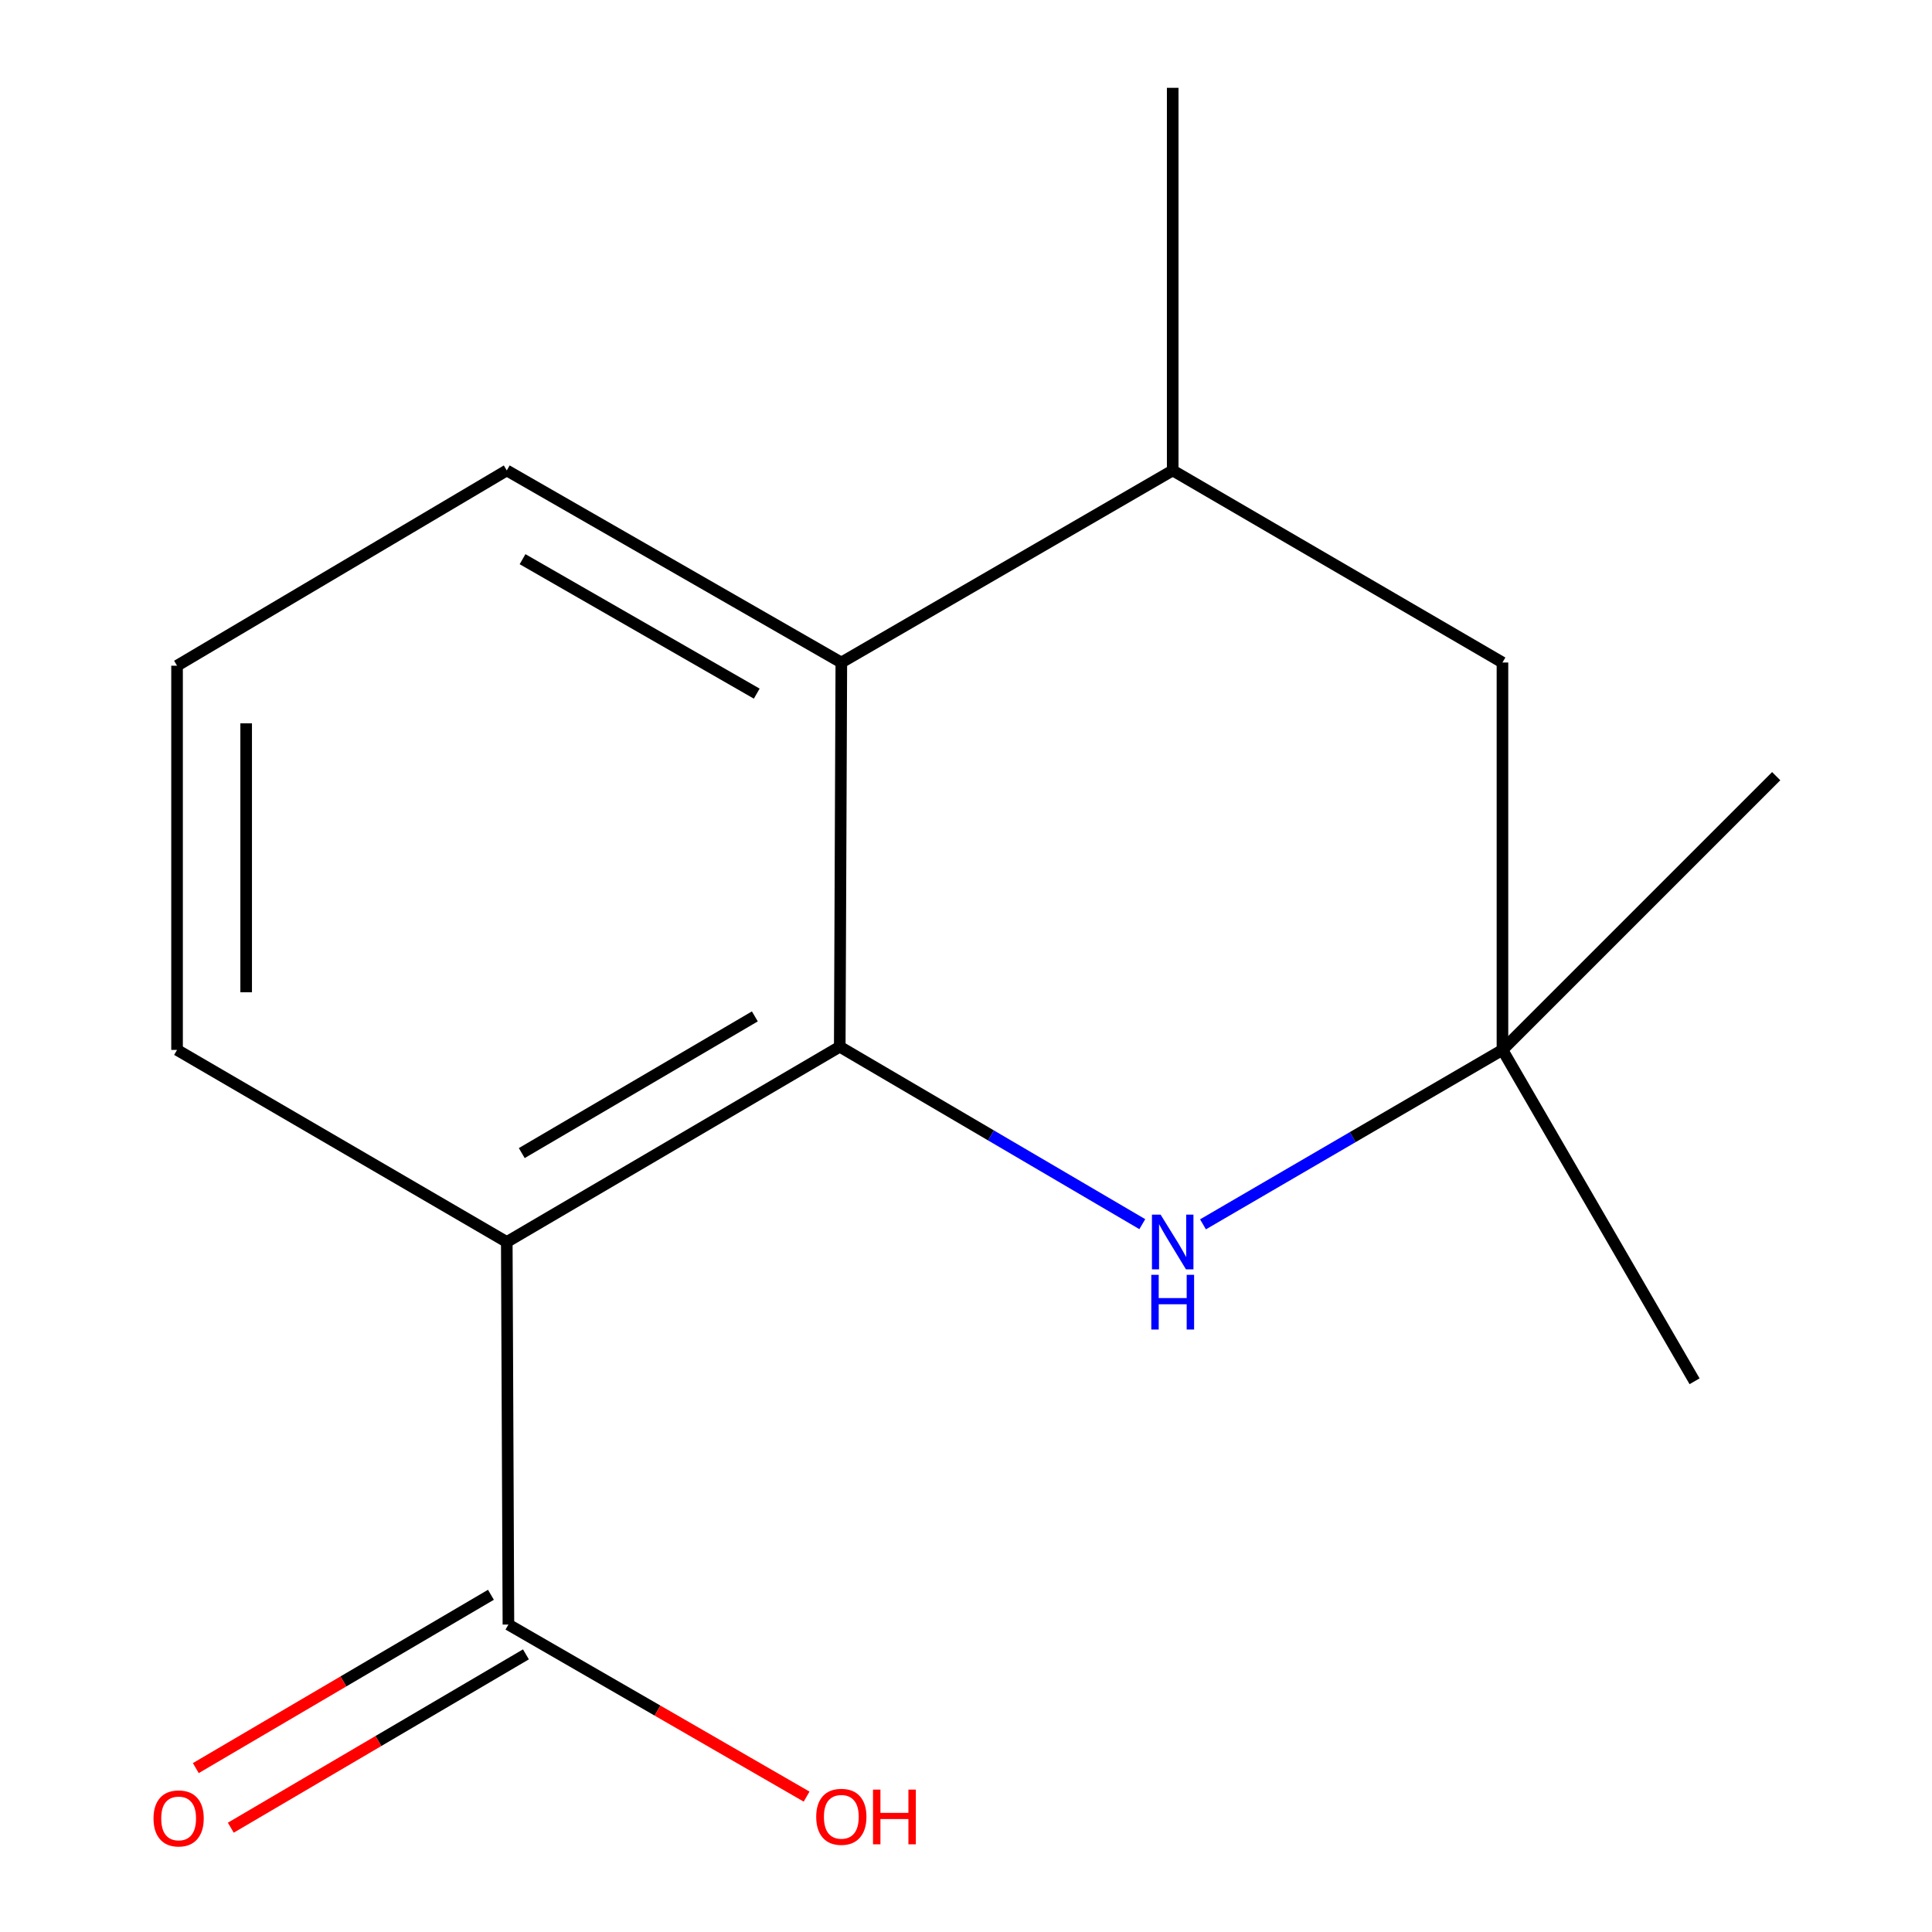 <?xml version='1.0' encoding='iso-8859-1'?>
<svg version='1.1' baseProfile='full'
              xmlns='http://www.w3.org/2000/svg'
                      xmlns:rdkit='http://www.rdkit.org/xml'
                      xmlns:xlink='http://www.w3.org/1999/xlink'
                  xml:space='preserve'
width='1000px' height='1000px' viewBox='0 0 1000 1000'>
<!-- END OF HEADER -->
<rect style='opacity:1.0;fill:#FFFFFF;stroke:none' width='1000' height='1000' x='0' y='0'> </rect>
<path class='bond-0' d='M 434.656,541.78 L 262.306,642.85' style='fill:none;fill-rule:evenodd;stroke:#000000;stroke-width:6px;stroke-linecap:butt;stroke-linejoin:miter;stroke-opacity:1' />
<path class='bond-0' d='M 390.709,526.085 L 270.064,596.834' style='fill:none;fill-rule:evenodd;stroke:#000000;stroke-width:6px;stroke-linecap:butt;stroke-linejoin:miter;stroke-opacity:1' />
<path class='bond-1' d='M 434.656,541.78 L 512.955,587.701' style='fill:none;fill-rule:evenodd;stroke:#000000;stroke-width:6px;stroke-linecap:butt;stroke-linejoin:miter;stroke-opacity:1' />
<path class='bond-1' d='M 512.955,587.701 L 591.253,633.622' style='fill:none;fill-rule:evenodd;stroke:#0000FF;stroke-width:6px;stroke-linecap:butt;stroke-linejoin:miter;stroke-opacity:1' />
<path class='bond-2' d='M 434.656,541.78 L 435.471,342.92' style='fill:none;fill-rule:evenodd;stroke:#000000;stroke-width:6px;stroke-linecap:butt;stroke-linejoin:miter;stroke-opacity:1' />
<path class='bond-3' d='M 262.306,642.85 L 263.16,840.875' style='fill:none;fill-rule:evenodd;stroke:#000000;stroke-width:6px;stroke-linecap:butt;stroke-linejoin:miter;stroke-opacity:1' />
<path class='bond-9' d='M 262.306,642.85 L 91.644,543.43' style='fill:none;fill-rule:evenodd;stroke:#000000;stroke-width:6px;stroke-linecap:butt;stroke-linejoin:miter;stroke-opacity:1' />
<path class='bond-4' d='M 622.665,633.717 L 700.167,588.574' style='fill:none;fill-rule:evenodd;stroke:#0000FF;stroke-width:6px;stroke-linecap:butt;stroke-linejoin:miter;stroke-opacity:1' />
<path class='bond-4' d='M 700.167,588.574 L 777.669,543.43' style='fill:none;fill-rule:evenodd;stroke:#000000;stroke-width:6px;stroke-linecap:butt;stroke-linejoin:miter;stroke-opacity:1' />
<path class='bond-5' d='M 435.471,342.92 L 606.987,243.5' style='fill:none;fill-rule:evenodd;stroke:#000000;stroke-width:6px;stroke-linecap:butt;stroke-linejoin:miter;stroke-opacity:1' />
<path class='bond-10' d='M 435.471,342.92 L 262.306,243.5' style='fill:none;fill-rule:evenodd;stroke:#000000;stroke-width:6px;stroke-linecap:butt;stroke-linejoin:miter;stroke-opacity:1' />
<path class='bond-10' d='M 391.686,359.028 L 270.47,289.434' style='fill:none;fill-rule:evenodd;stroke:#000000;stroke-width:6px;stroke-linecap:butt;stroke-linejoin:miter;stroke-opacity:1' />
<path class='bond-7' d='M 254.103,825.454 L 177.727,870.31' style='fill:none;fill-rule:evenodd;stroke:#000000;stroke-width:6px;stroke-linecap:butt;stroke-linejoin:miter;stroke-opacity:1' />
<path class='bond-7' d='M 177.727,870.31 L 101.35,915.167' style='fill:none;fill-rule:evenodd;stroke:#FF0000;stroke-width:6px;stroke-linecap:butt;stroke-linejoin:miter;stroke-opacity:1' />
<path class='bond-7' d='M 272.218,856.297 L 195.841,901.154' style='fill:none;fill-rule:evenodd;stroke:#000000;stroke-width:6px;stroke-linecap:butt;stroke-linejoin:miter;stroke-opacity:1' />
<path class='bond-7' d='M 195.841,901.154 L 119.465,946.01' style='fill:none;fill-rule:evenodd;stroke:#FF0000;stroke-width:6px;stroke-linecap:butt;stroke-linejoin:miter;stroke-opacity:1' />
<path class='bond-8' d='M 263.16,840.875 L 340.329,885.4' style='fill:none;fill-rule:evenodd;stroke:#000000;stroke-width:6px;stroke-linecap:butt;stroke-linejoin:miter;stroke-opacity:1' />
<path class='bond-8' d='M 340.329,885.4 L 417.498,929.925' style='fill:none;fill-rule:evenodd;stroke:#FF0000;stroke-width:6px;stroke-linecap:butt;stroke-linejoin:miter;stroke-opacity:1' />
<path class='bond-12' d='M 777.669,543.43 L 877.109,714.946' style='fill:none;fill-rule:evenodd;stroke:#000000;stroke-width:6px;stroke-linecap:butt;stroke-linejoin:miter;stroke-opacity:1' />
<path class='bond-13' d='M 777.669,543.43 L 919.357,401.742' style='fill:none;fill-rule:evenodd;stroke:#000000;stroke-width:6px;stroke-linecap:butt;stroke-linejoin:miter;stroke-opacity:1' />
<path class='bond-16' d='M 777.669,543.43 L 777.669,342.92' style='fill:none;fill-rule:evenodd;stroke:#000000;stroke-width:6px;stroke-linecap:butt;stroke-linejoin:miter;stroke-opacity:1' />
<path class='bond-6' d='M 606.987,243.5 L 777.669,342.92' style='fill:none;fill-rule:evenodd;stroke:#000000;stroke-width:6px;stroke-linecap:butt;stroke-linejoin:miter;stroke-opacity:1' />
<path class='bond-14' d='M 606.987,243.5 L 606.987,45.455' style='fill:none;fill-rule:evenodd;stroke:#000000;stroke-width:6px;stroke-linecap:butt;stroke-linejoin:miter;stroke-opacity:1' />
<path class='bond-15' d='M 91.644,543.43 L 91.644,344.57' style='fill:none;fill-rule:evenodd;stroke:#000000;stroke-width:6px;stroke-linecap:butt;stroke-linejoin:miter;stroke-opacity:1' />
<path class='bond-15' d='M 127.414,513.601 L 127.414,374.399' style='fill:none;fill-rule:evenodd;stroke:#000000;stroke-width:6px;stroke-linecap:butt;stroke-linejoin:miter;stroke-opacity:1' />
<path class='bond-11' d='M 262.306,243.5 L 91.644,344.57' style='fill:none;fill-rule:evenodd;stroke:#000000;stroke-width:6px;stroke-linecap:butt;stroke-linejoin:miter;stroke-opacity:1' />
<path  class='atom-2' d='M 600.727 628.69
L 610.007 643.69
Q 610.927 645.17, 612.407 647.85
Q 613.887 650.53, 613.967 650.69
L 613.967 628.69
L 617.727 628.69
L 617.727 657.01
L 613.847 657.01
L 603.887 640.61
Q 602.727 638.69, 601.487 636.49
Q 600.287 634.29, 599.927 633.61
L 599.927 657.01
L 596.247 657.01
L 596.247 628.69
L 600.727 628.69
' fill='#0000FF'/>
<path  class='atom-2' d='M 595.907 659.842
L 599.747 659.842
L 599.747 671.882
L 614.227 671.882
L 614.227 659.842
L 618.067 659.842
L 618.067 688.162
L 614.227 688.162
L 614.227 675.082
L 599.747 675.082
L 599.747 688.162
L 595.907 688.162
L 595.907 659.842
' fill='#0000FF'/>
<path  class='atom-8' d='M 79.459 941.21
Q 79.459 934.41, 82.819 930.61
Q 86.179 926.81, 92.459 926.81
Q 98.739 926.81, 102.099 930.61
Q 105.459 934.41, 105.459 941.21
Q 105.459 948.09, 102.059 952.01
Q 98.659 955.89, 92.459 955.89
Q 86.219 955.89, 82.819 952.01
Q 79.459 948.13, 79.459 941.21
M 92.459 952.69
Q 96.779 952.69, 99.099 949.81
Q 101.459 946.89, 101.459 941.21
Q 101.459 935.65, 99.099 932.85
Q 96.779 930.01, 92.459 930.01
Q 88.139 930.01, 85.779 932.81
Q 83.459 935.61, 83.459 941.21
Q 83.459 946.93, 85.779 949.81
Q 88.139 952.69, 92.459 952.69
' fill='#FF0000'/>
<path  class='atom-9' d='M 422.471 940.376
Q 422.471 933.576, 425.831 929.776
Q 429.191 925.976, 435.471 925.976
Q 441.751 925.976, 445.111 929.776
Q 448.471 933.576, 448.471 940.376
Q 448.471 947.256, 445.071 951.176
Q 441.671 955.056, 435.471 955.056
Q 429.231 955.056, 425.831 951.176
Q 422.471 947.296, 422.471 940.376
M 435.471 951.856
Q 439.791 951.856, 442.111 948.976
Q 444.471 946.056, 444.471 940.376
Q 444.471 934.816, 442.111 932.016
Q 439.791 929.176, 435.471 929.176
Q 431.151 929.176, 428.791 931.976
Q 426.471 934.776, 426.471 940.376
Q 426.471 946.096, 428.791 948.976
Q 431.151 951.856, 435.471 951.856
' fill='#FF0000'/>
<path  class='atom-9' d='M 451.871 926.296
L 455.711 926.296
L 455.711 938.336
L 470.191 938.336
L 470.191 926.296
L 474.031 926.296
L 474.031 954.616
L 470.191 954.616
L 470.191 941.536
L 455.711 941.536
L 455.711 954.616
L 451.871 954.616
L 451.871 926.296
' fill='#FF0000'/>
</svg>
